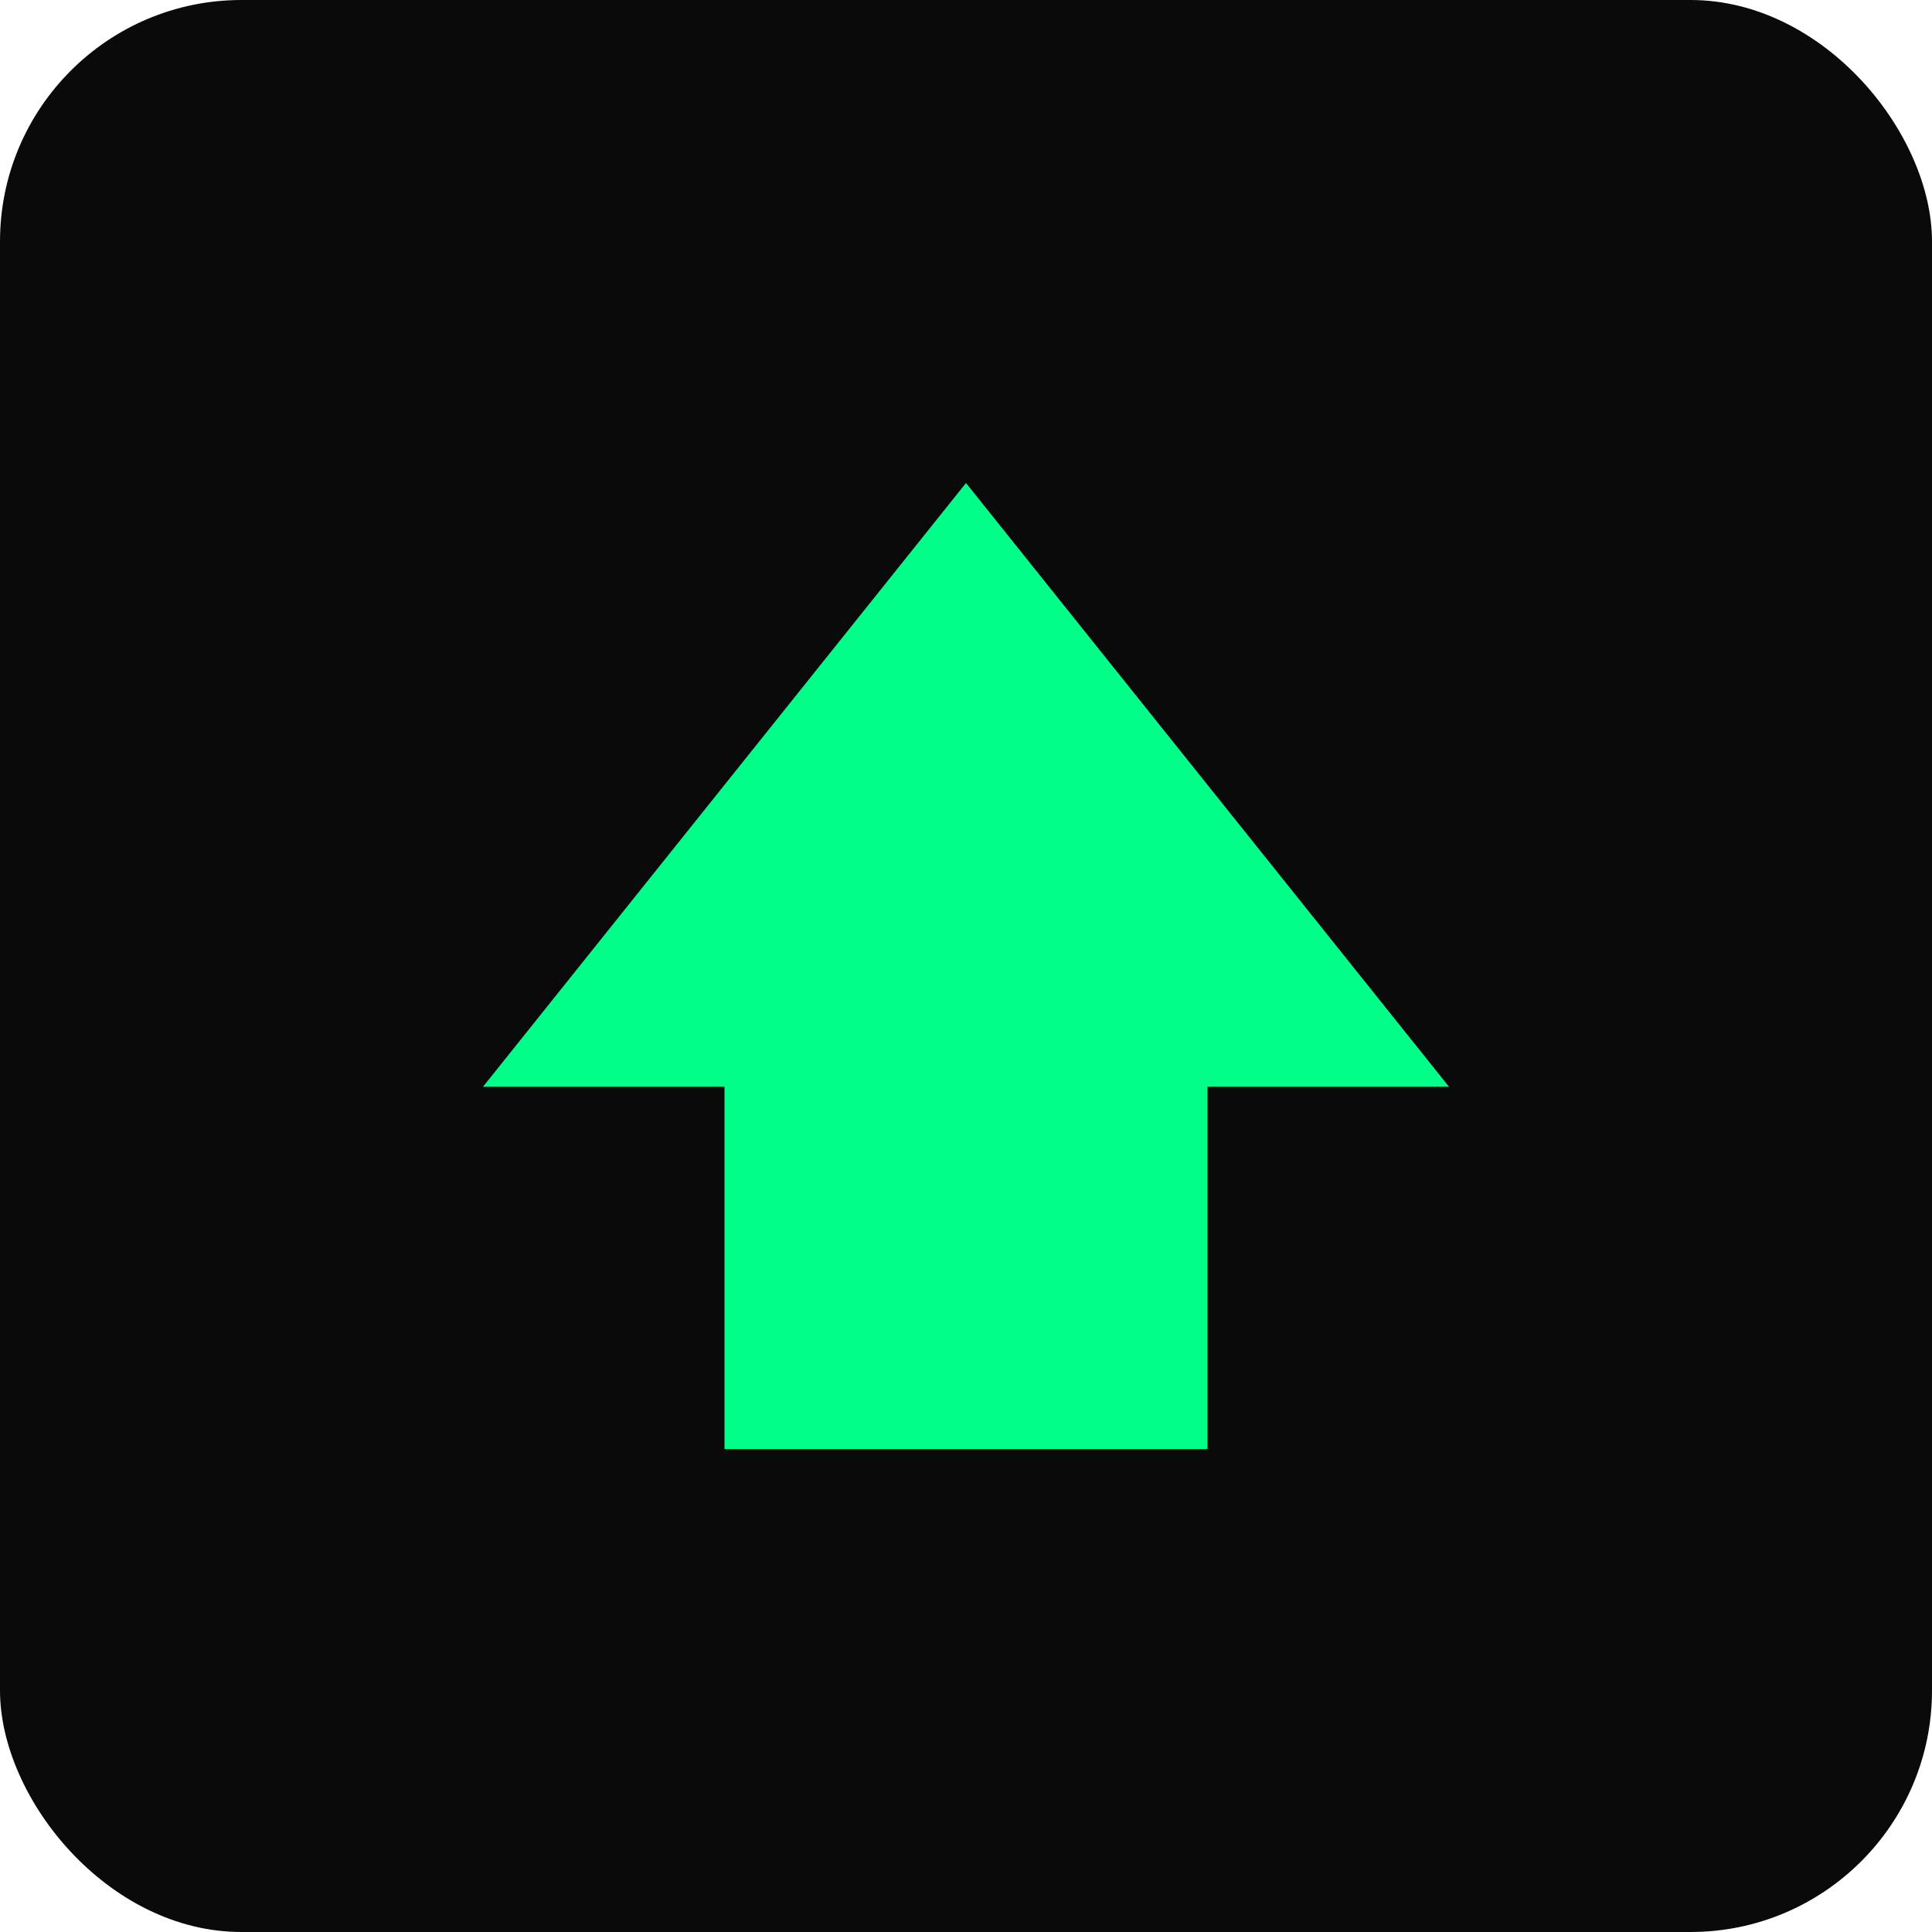 <svg width="32" height="32" viewBox="0 0 32 32" fill="none" xmlns="http://www.w3.org/2000/svg">
  <rect width="32" height="32" rx="4" fill="#0A0A0A"/>
  <path d="M16 8L24 18H20V24H12V18H8L16 8Z" fill="#00FF88"/>
</svg>